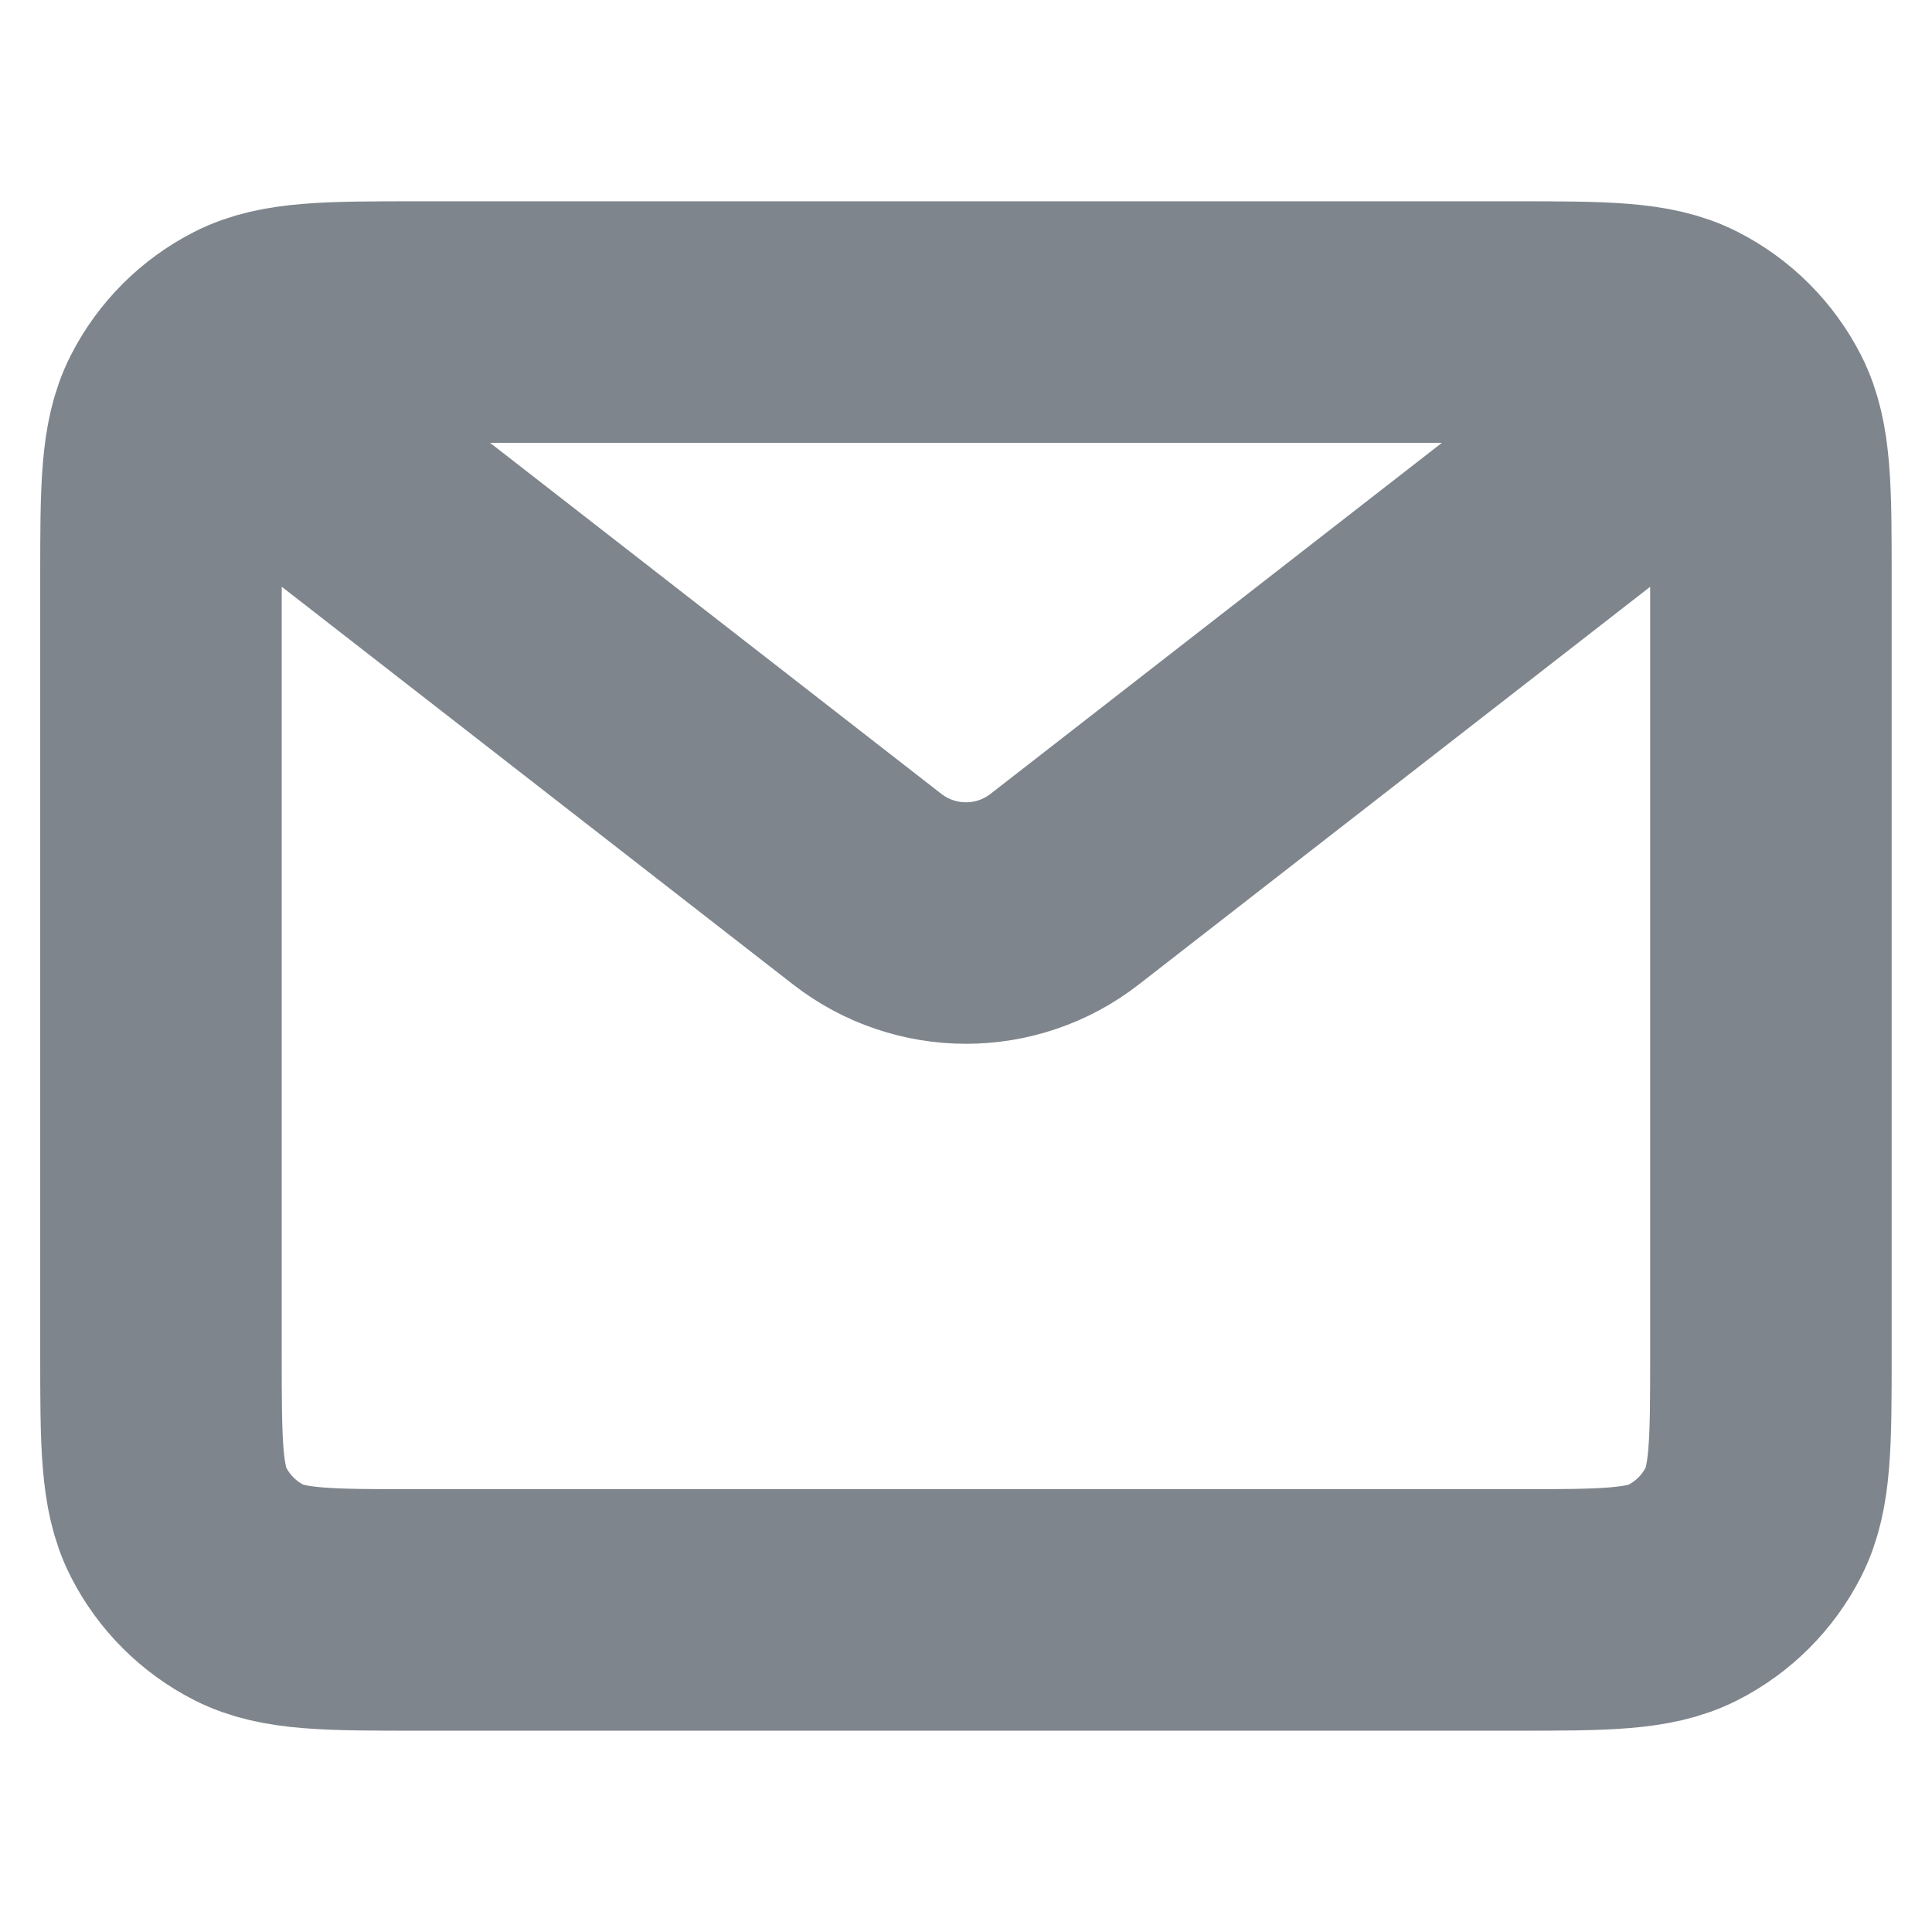 <svg width="16" height="16" viewBox="0 0 16 16" fill="none" xmlns="http://www.w3.org/2000/svg">
<g opacity="0.5">
<path d="M2 3.333L7.181 7.363C7.663 7.738 8.337 7.738 8.818 7.363L14 3.333M3.466 13.333H12.533C13.28 13.333 13.653 13.333 13.938 13.188C14.189 13.06 14.393 12.856 14.521 12.605C14.666 12.32 14.666 11.947 14.666 11.2V4.8C14.666 4.053 14.666 3.68 14.521 3.395C14.393 3.144 14.189 2.94 13.938 2.812C13.653 2.667 13.28 2.667 12.533 2.667H3.466C2.72 2.667 2.346 2.667 2.061 2.812C1.81 2.94 1.606 3.144 1.478 3.395C1.333 3.68 1.333 4.053 1.333 4.8V11.2C1.333 11.947 1.333 12.32 1.478 12.605C1.606 12.856 1.81 13.06 2.061 13.188C2.346 13.333 2.72 13.333 3.466 13.333Z" stroke="#000C1A" stroke-width="2"/>
</g>
</svg>
